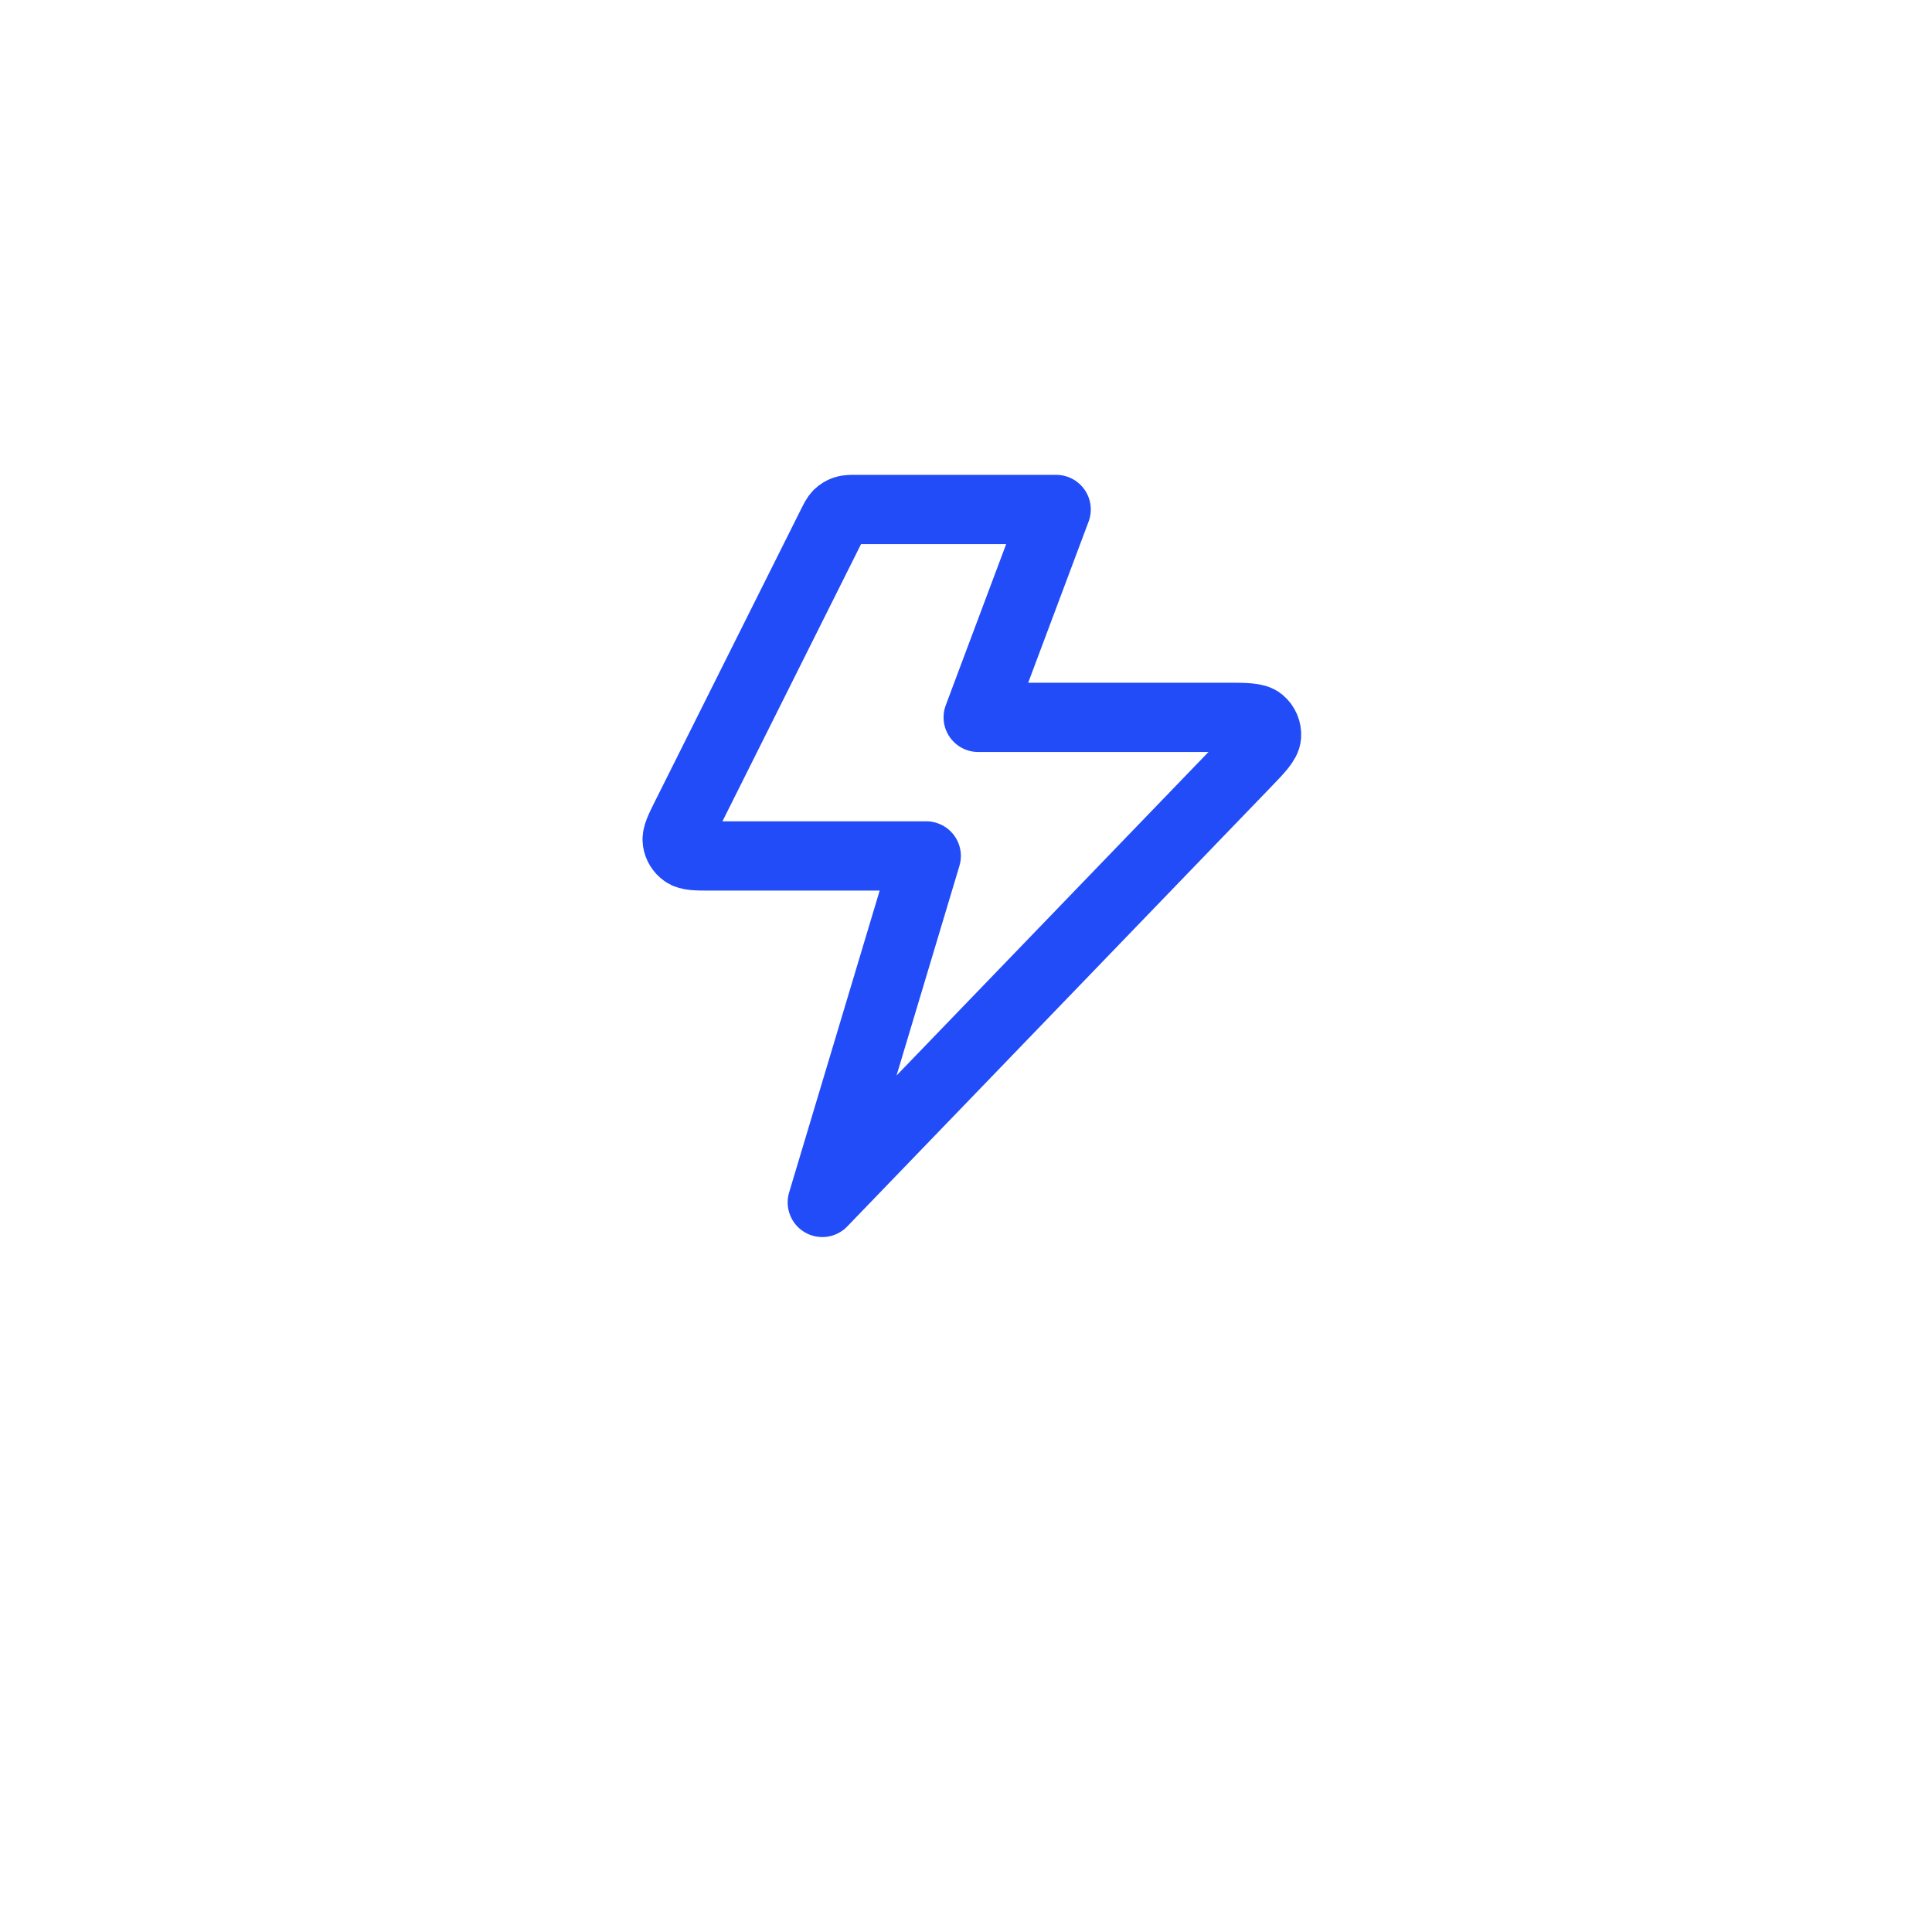 <svg width="79" height="79" viewBox="0 0 79 79" fill="none" xmlns="http://www.w3.org/2000/svg">
<g filter="url(#filter0_d_4692_23860)">
<circle cx="39.5" cy="35.5" r="35.5" fill="white"/>
</g>
<path d="M43.186 20.833H35.033C34.778 20.833 34.651 20.833 34.539 20.872C34.44 20.906 34.349 20.962 34.274 21.035C34.19 21.119 34.133 21.232 34.019 21.46L28.069 33.36C27.797 33.903 27.662 34.174 27.694 34.395C27.723 34.588 27.829 34.76 27.989 34.872C28.172 35 28.475 35 29.083 35H37.874L33.624 49.167L50.897 31.253C51.48 30.649 51.772 30.347 51.789 30.088C51.803 29.864 51.711 29.646 51.539 29.5C51.341 29.333 50.921 29.333 50.082 29.333H39.999L43.186 20.833Z" stroke="#224CF8" stroke-width="2.833" stroke-linecap="round" stroke-linejoin="round"/>
<defs>
<filter id="filter0_d_4692_23860" x="0" y="0" width="79" height="79" filterUnits="userSpaceOnUse" color-interpolation-filters="sRGB">
<feFlood flood-opacity="0" result="BackgroundImageFix"/>
<feColorMatrix in="SourceAlpha" type="matrix" values="0 0 0 0 0 0 0 0 0 0 0 0 0 0 0 0 0 0 127 0" result="hardAlpha"/>
<feOffset dy="4"/>
<feGaussianBlur stdDeviation="2"/>
<feComposite in2="hardAlpha" operator="out"/>
<feColorMatrix type="matrix" values="0 0 0 0 0.407 0 0 0 0 0.407 0 0 0 0 0.407 0 0 0 0.1 0"/>
<feBlend mode="normal" in2="BackgroundImageFix" result="effect1_dropShadow_4692_23860"/>
<feBlend mode="normal" in="SourceGraphic" in2="effect1_dropShadow_4692_23860" result="shape"/>
</filter>
</defs>
</svg>
